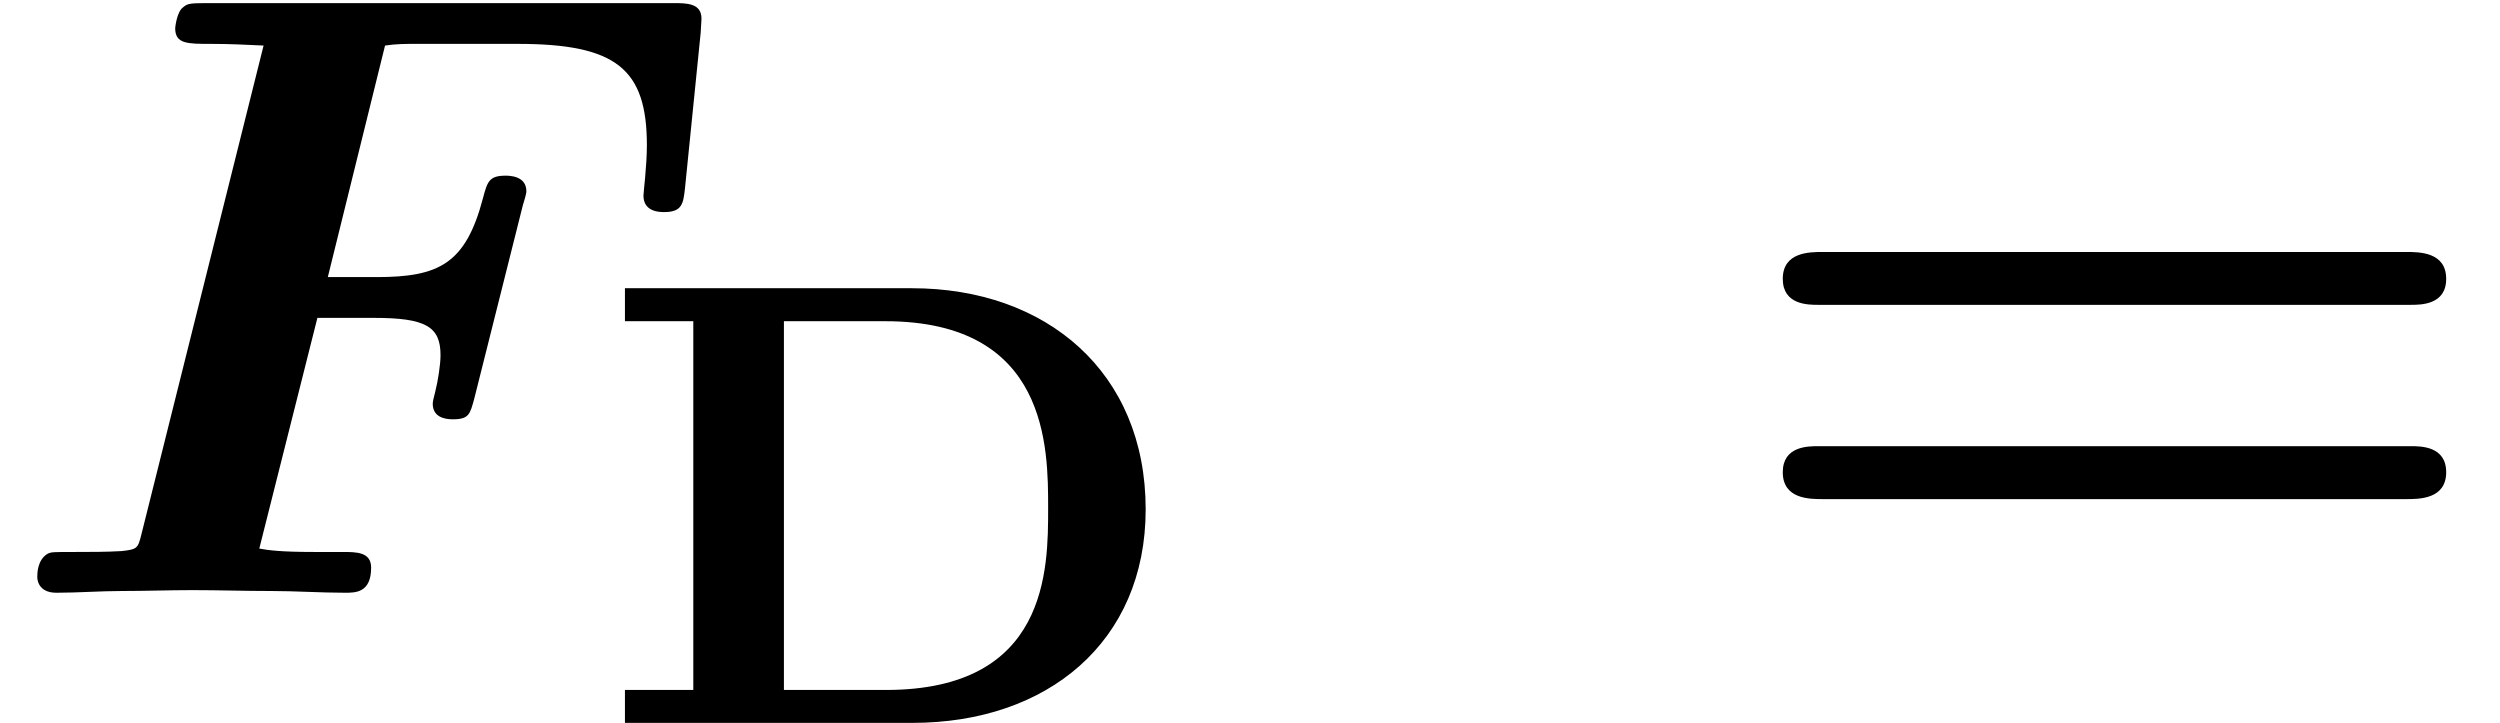 <?xml version='1.0' encoding='UTF-8'?>
<!-- This file was generated by dvisvgm 1.15.1 -->
<svg height='9.093pt' version='1.1' viewBox='70.735 61.285 31.451 9.093' width='31.451pt' xmlns='http://www.w3.org/2000/svg' xmlns:xlink='http://www.w3.org/1999/xlink'>
<defs>
<path d='M3.993 -3.458H4.702C5.356 -3.458 5.542 -3.349 5.542 -2.989C5.542 -2.869 5.509 -2.662 5.476 -2.531C5.455 -2.455 5.444 -2.4 5.444 -2.378C5.444 -2.215 5.585 -2.182 5.695 -2.182C5.902 -2.182 5.913 -2.247 5.967 -2.444L6.578 -4.876C6.622 -5.018 6.622 -5.04 6.622 -5.051C6.622 -5.247 6.404 -5.247 6.36 -5.247C6.153 -5.247 6.131 -5.171 6.076 -4.964C5.858 -4.135 5.52 -3.971 4.735 -3.971H4.124L4.844 -6.884C4.985 -6.905 5.105 -6.905 5.215 -6.905H6.513C7.756 -6.905 8.138 -6.589 8.138 -5.629C8.138 -5.367 8.095 -5.04 8.095 -4.996C8.095 -4.789 8.302 -4.789 8.356 -4.789C8.585 -4.789 8.596 -4.898 8.618 -5.095L8.815 -7.047L8.825 -7.222C8.825 -7.418 8.64 -7.418 8.465 -7.418H2.596C2.367 -7.418 2.356 -7.407 2.302 -7.364C2.225 -7.309 2.204 -7.113 2.204 -7.102C2.204 -6.905 2.356 -6.905 2.651 -6.905C2.88 -6.905 3.087 -6.895 3.316 -6.884L1.778 -0.731C1.735 -0.556 1.724 -0.545 1.527 -0.524C1.342 -0.513 1.124 -0.513 0.949 -0.513C0.665 -0.513 0.644 -0.513 0.6 -0.491C0.469 -0.415 0.469 -0.24 0.469 -0.196C0.469 -0.185 0.469 0 0.709 0C0.982 0 1.265 -0.022 1.538 -0.022C1.833 -0.022 2.127 -0.033 2.422 -0.033C2.749 -0.033 3.076 -0.022 3.404 -0.022C3.72 -0.022 4.036 0 4.342 0C4.473 0 4.669 0 4.669 -0.316C4.669 -0.513 4.484 -0.513 4.309 -0.513H3.949C3.535 -0.513 3.371 -0.535 3.262 -0.556L3.993 -3.458Z' id='g0-70'/>
<path d='M8.596 -3.622C8.727 -3.622 9.044 -3.622 9.044 -3.949C9.044 -4.287 8.705 -4.287 8.542 -4.287H1.2C1.036 -4.287 0.698 -4.287 0.698 -3.949C0.698 -3.622 1.015 -3.622 1.145 -3.622H8.596ZM8.542 -1.178C8.705 -1.178 9.044 -1.178 9.044 -1.516C9.044 -1.844 8.727 -1.844 8.596 -1.844H1.145C1.015 -1.844 0.698 -1.844 0.698 -1.516C0.698 -1.178 1.036 -1.178 1.2 -1.178H8.542Z' id='g2-61'/>
<path d='M1.235 -5.053V-0.414H0.375V0H3.993C5.691 0 6.926 -1.02 6.926 -2.686C6.926 -4.415 5.675 -5.468 3.985 -5.468H0.375V-5.053H1.235ZM2.375 -0.414V-5.053H3.65C5.699 -5.053 5.699 -3.467 5.699 -2.702C5.699 -1.929 5.699 -0.414 3.658 -0.414H2.375Z' id='g1-68'/>
</defs>
<g id='page1'>
<use x='70.735' xlink:href='#g0-70' y='68.742'/>
<use x='78.222' xlink:href='#g1-68' y='70.379'/>
<use x='92.465' xlink:href='#g2-61' y='68.742'/>
</g>
</svg>
<!--Rendered by QuickLaTeX.com-->